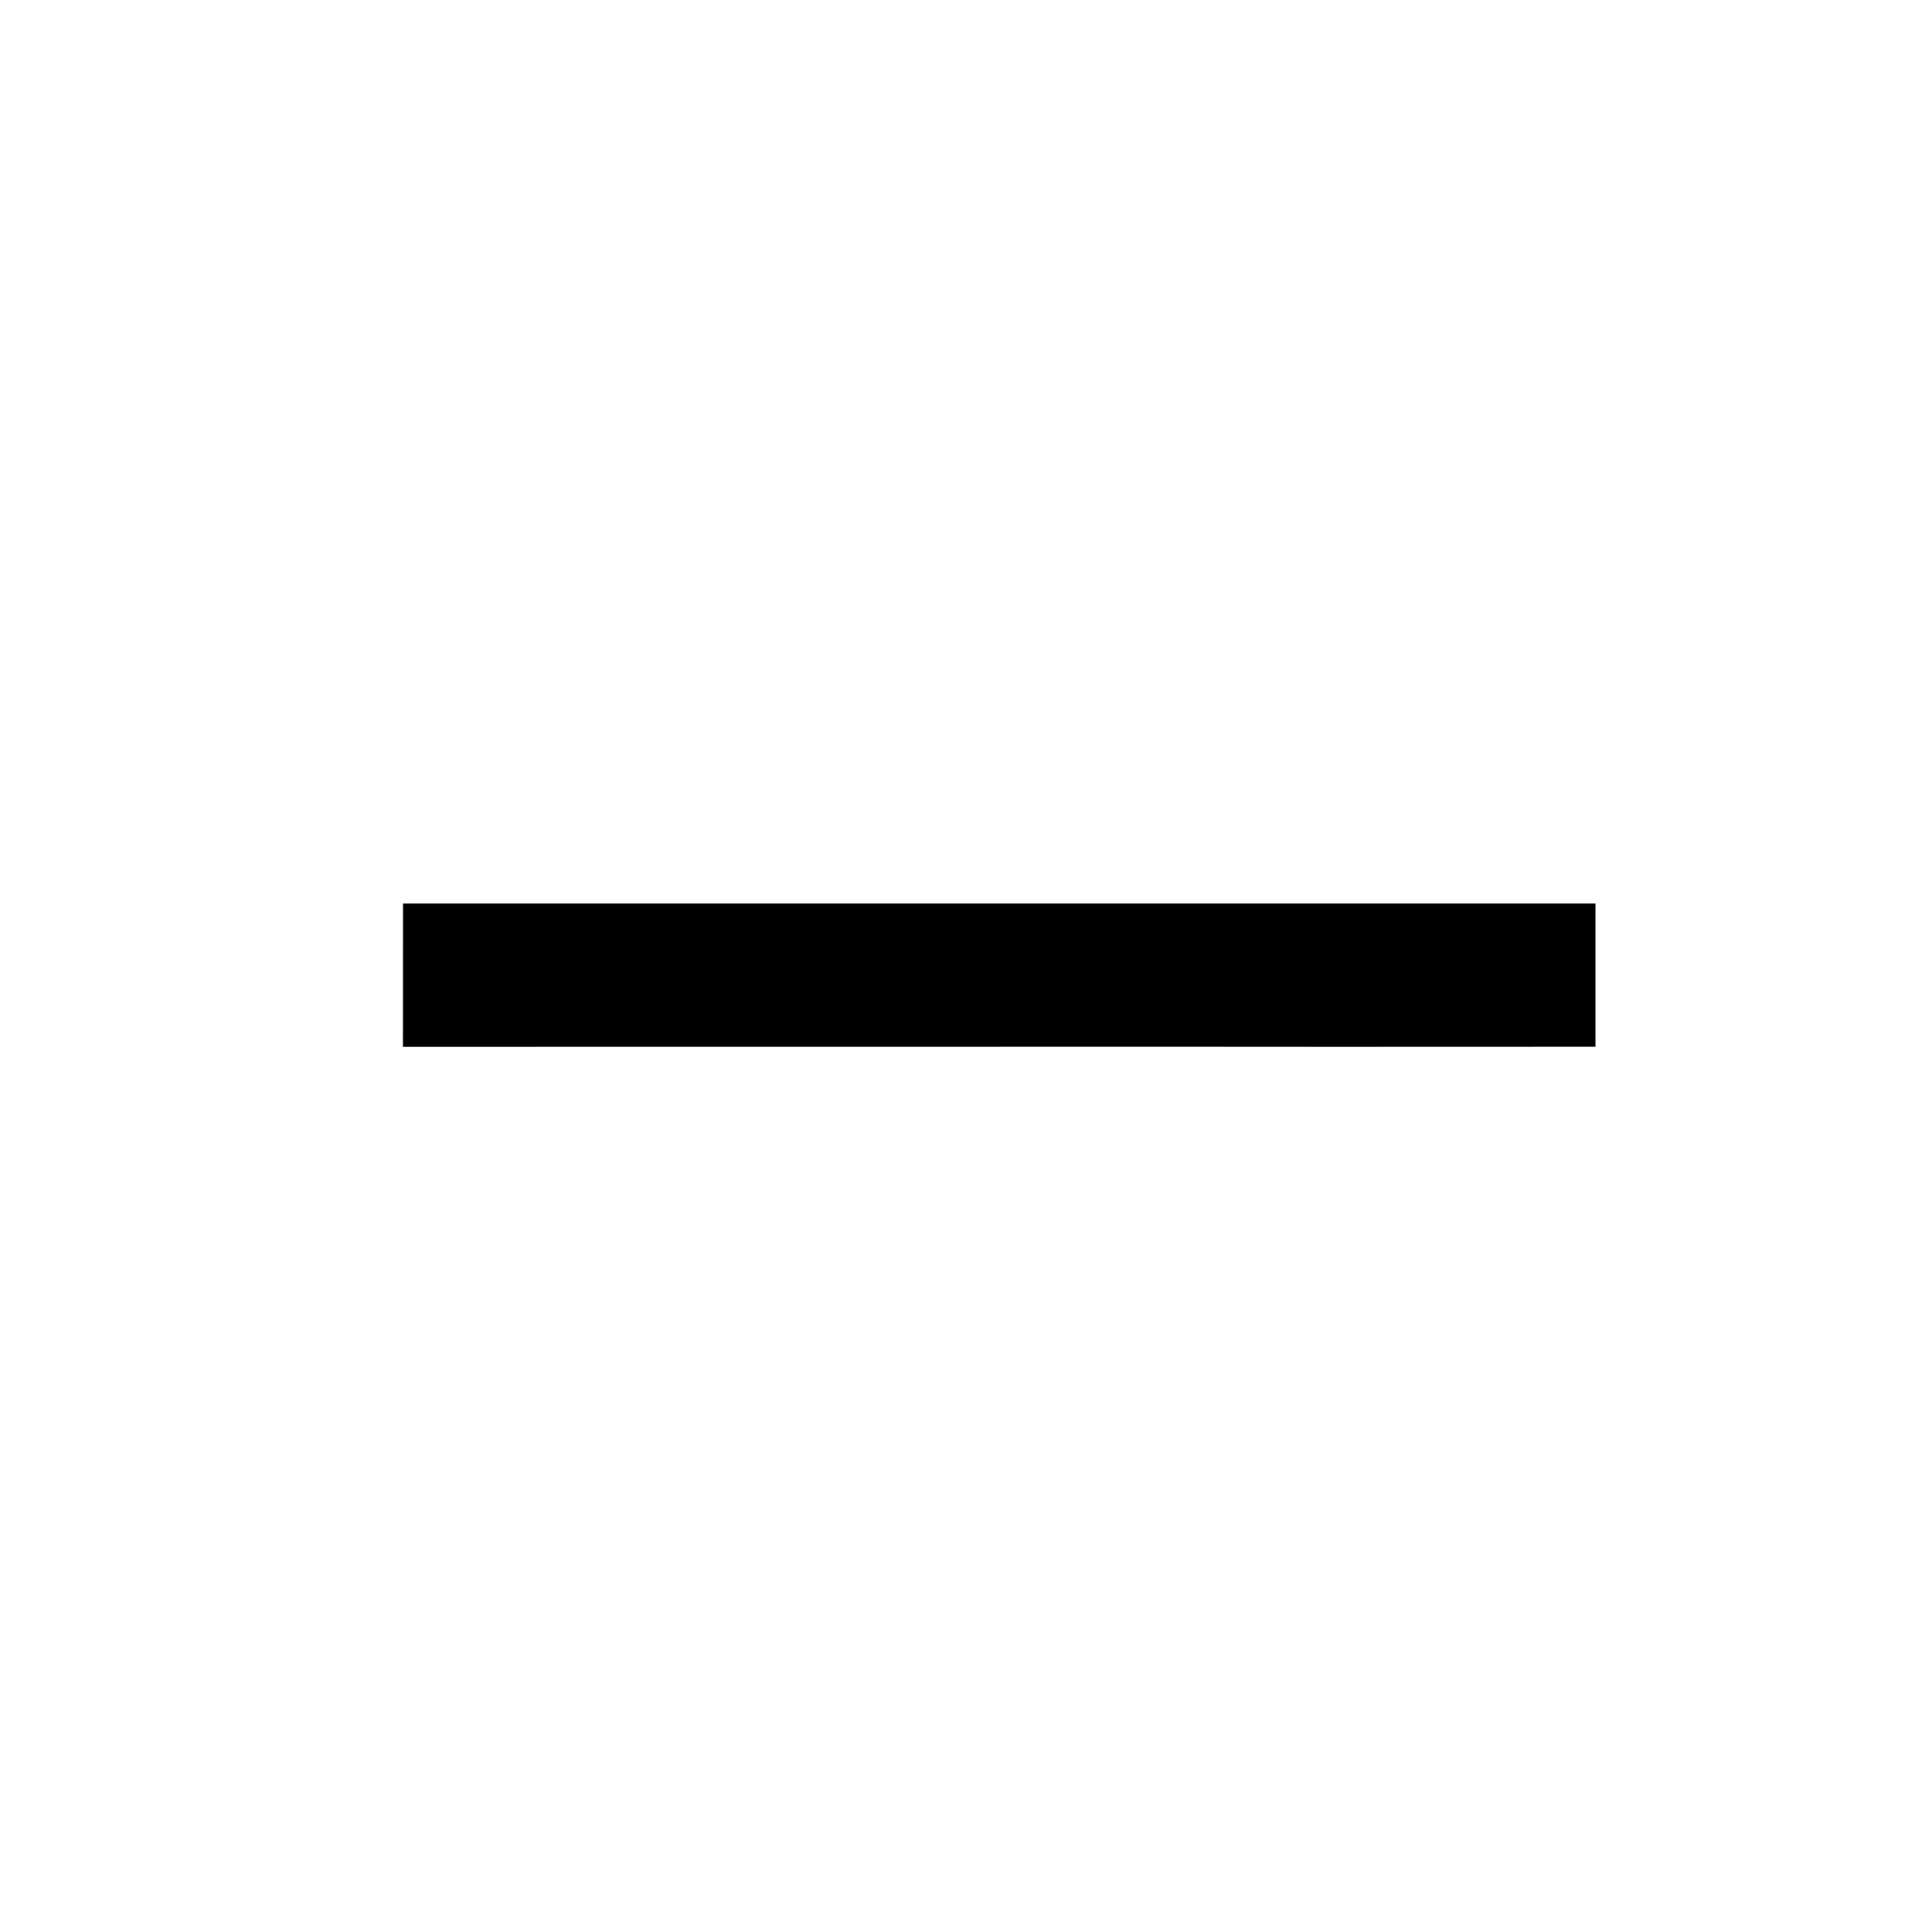 <?xml version="1.0" encoding="UTF-8" standalone="no"?>
<!DOCTYPE svg PUBLIC "-//W3C//DTD SVG 1.1//EN" "http://www.w3.org/Graphics/SVG/1.1/DTD/svg11.dtd">
<svg width="100%" height="100%" viewBox="0 0 16 16" version="1.1" xmlns="http://www.w3.org/2000/svg" xmlns:xlink="http://www.w3.org/1999/xlink" xml:space="preserve" xmlns:serif="http://www.serif.com/" style="fill-rule:evenodd;clip-rule:evenodd;stroke-linejoin:round;stroke-miterlimit:2;">
    <g transform="matrix(0.707,0.707,-0.707,0.707,8.071,-0.336)">
        <g id="_03_FP" serif:id="03_FP">
            <g id="quantité">
                <path id="Mask" d="M7.636,3.423L6.797,4.262L2.182,8.877L3.021,9.717L7.636,5.101L8.476,4.262L10.005,2.732L9.166,1.893L7.636,3.423Z" style="fill-rule:nonzero;"/>
            </g>
        </g>
    </g>
</svg>
